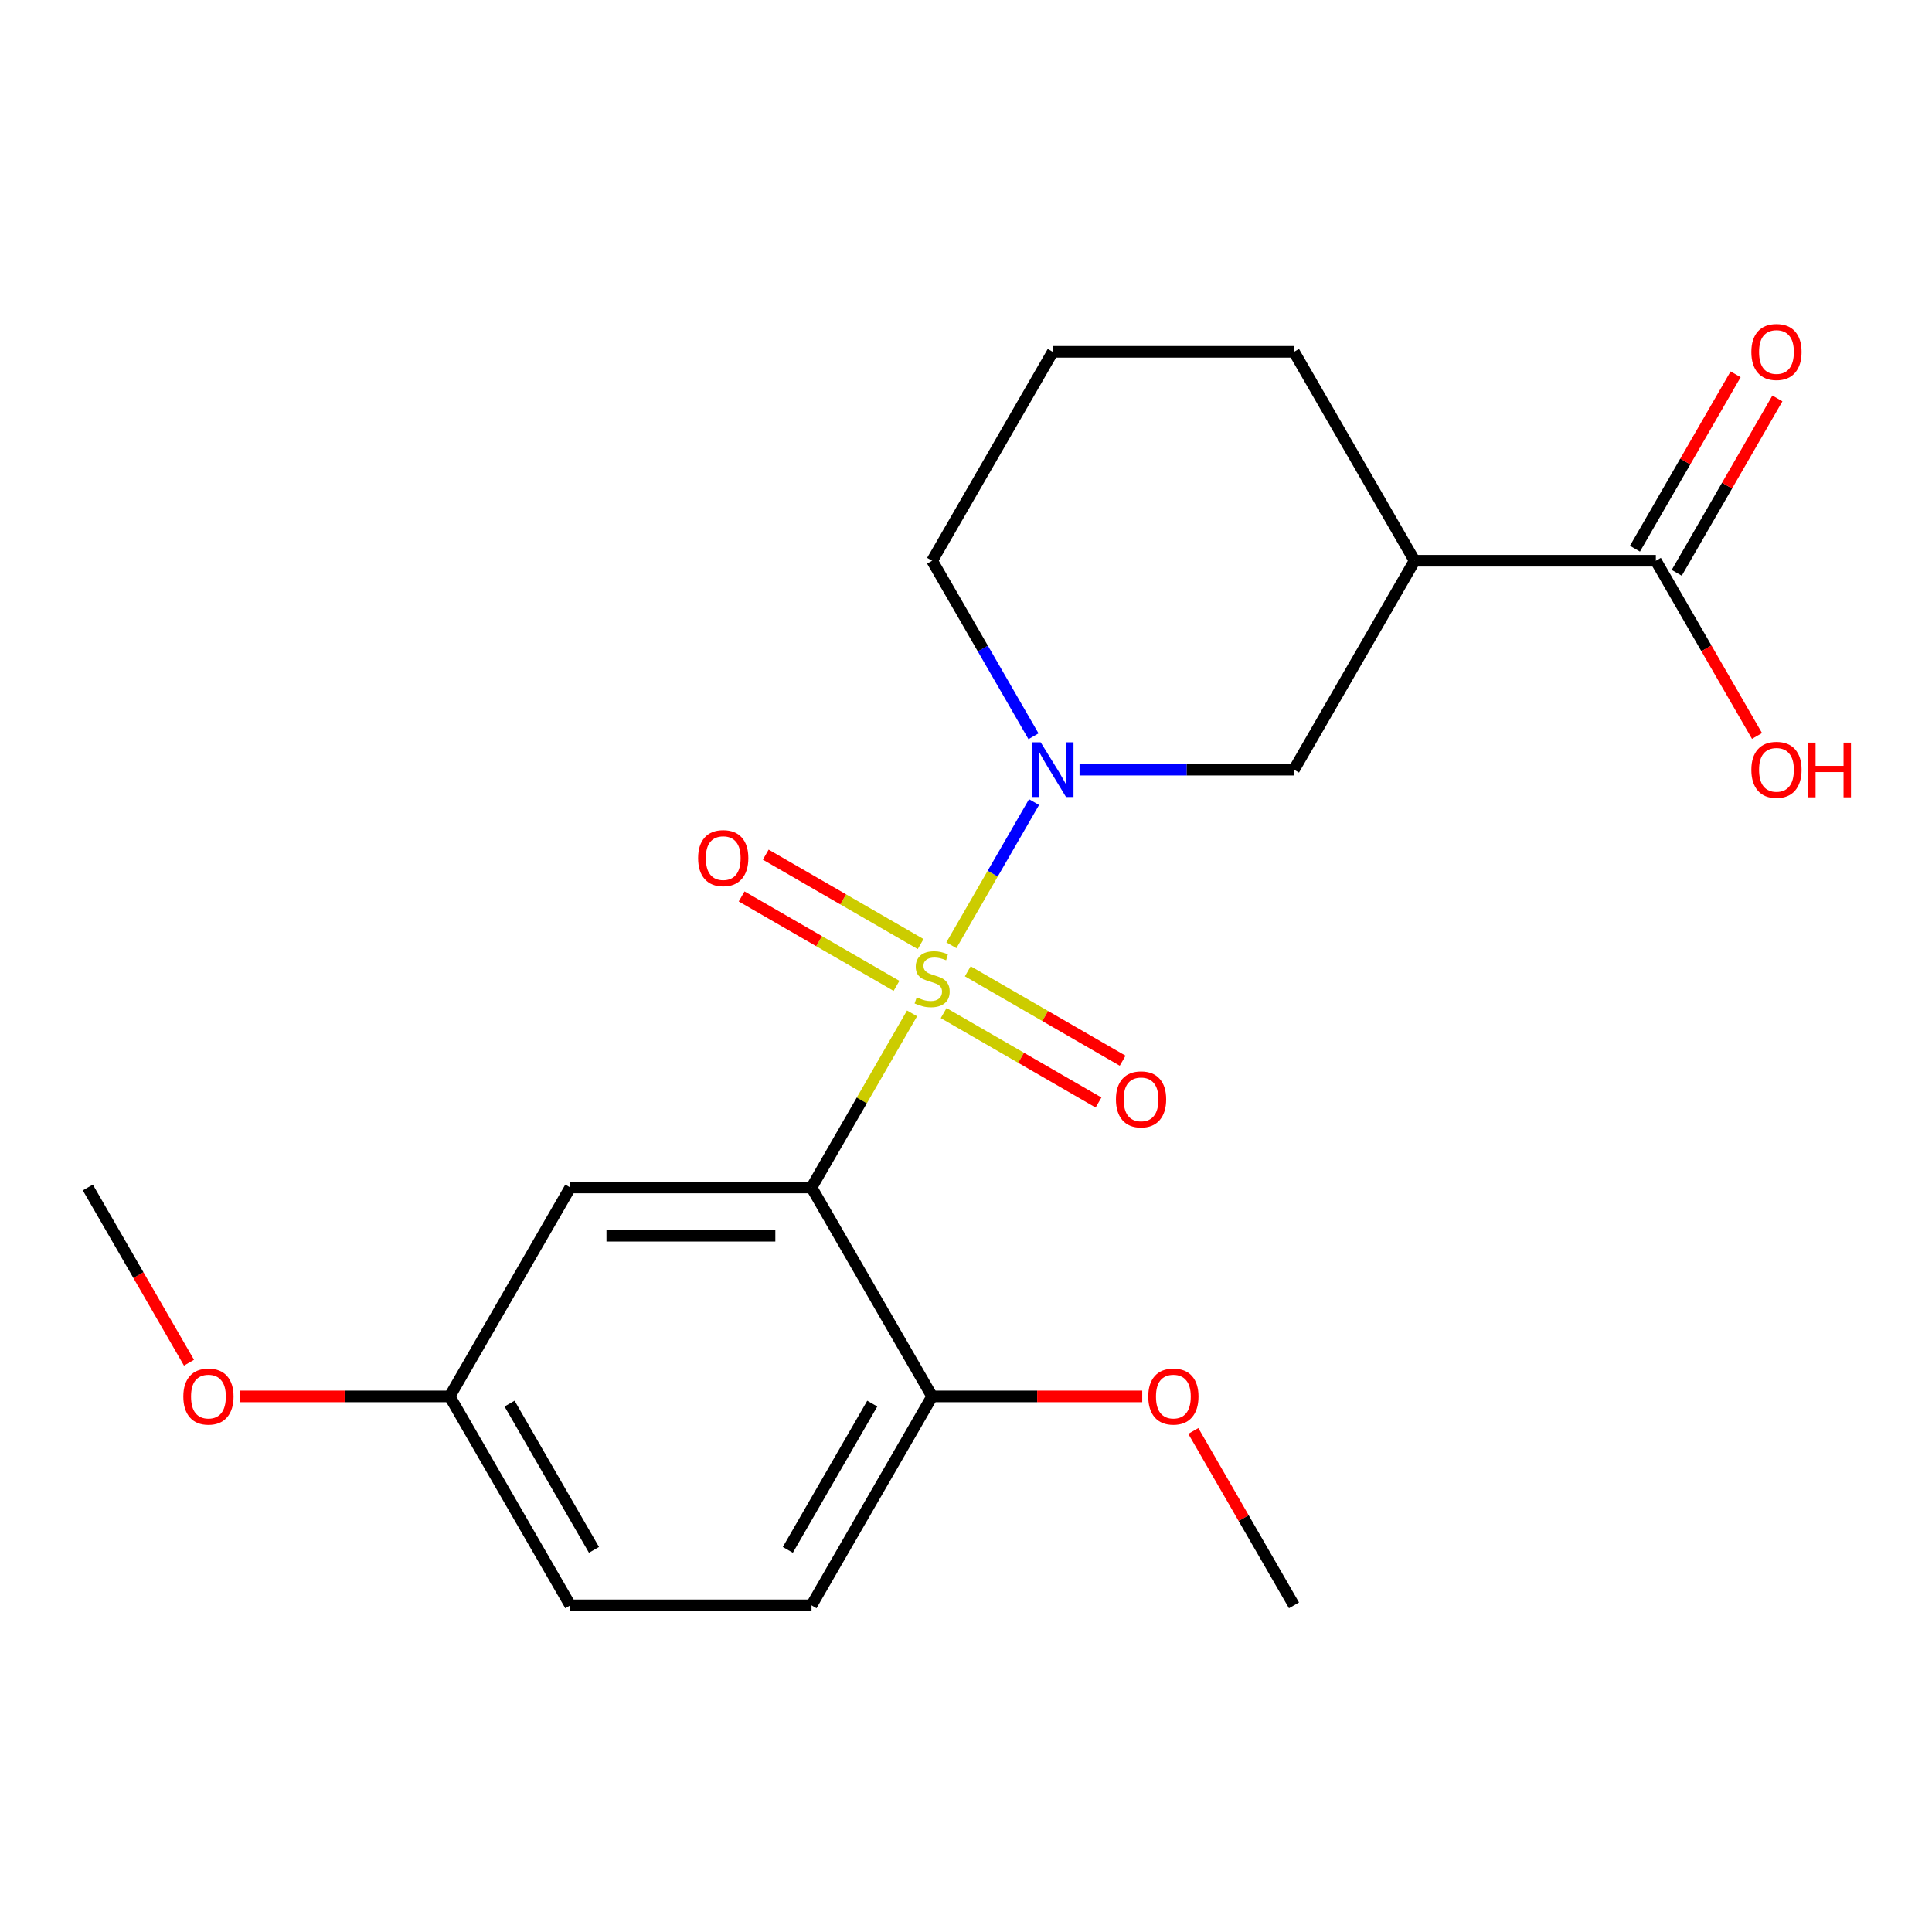 <?xml version='1.0' encoding='iso-8859-1'?>
<svg version='1.1' baseProfile='full'
              xmlns='http://www.w3.org/2000/svg'
                      xmlns:rdkit='http://www.rdkit.org/xml'
                      xmlns:xlink='http://www.w3.org/1999/xlink'
                  xml:space='preserve'
width='1000px' height='1000px' viewBox='0 0 1000 1000'>
<!-- END OF HEADER -->
<rect style='opacity:1.0;fill:#FFFFFF;stroke:none' width='1000' height='1000' x='0' y='0'> </rect>
<path class='bond-0' d='M 472.08,524.51 L 446.061,569.577' style='fill:none;fill-rule:evenodd;stroke:#CCCC00;stroke-width:6px;stroke-linecap:butt;stroke-linejoin:miter;stroke-opacity:1' />
<path class='bond-0' d='M 446.061,569.577 L 420.042,614.643' style='fill:none;fill-rule:evenodd;stroke:#000000;stroke-width:6px;stroke-linecap:butt;stroke-linejoin:miter;stroke-opacity:1' />
<path class='bond-1' d='M 492.428,489.267 L 513.821,452.213' style='fill:none;fill-rule:evenodd;stroke:#CCCC00;stroke-width:6px;stroke-linecap:butt;stroke-linejoin:miter;stroke-opacity:1' />
<path class='bond-1' d='M 513.821,452.213 L 535.215,415.158' style='fill:none;fill-rule:evenodd;stroke:#0000FF;stroke-width:6px;stroke-linecap:butt;stroke-linejoin:miter;stroke-opacity:1' />
<path class='bond-6' d='M 488.432,524.367 L 528.514,547.508' style='fill:none;fill-rule:evenodd;stroke:#CCCC00;stroke-width:6px;stroke-linecap:butt;stroke-linejoin:miter;stroke-opacity:1' />
<path class='bond-6' d='M 528.514,547.508 L 568.595,570.649' style='fill:none;fill-rule:evenodd;stroke:#FF0000;stroke-width:6px;stroke-linecap:butt;stroke-linejoin:miter;stroke-opacity:1' />
<path class='bond-6' d='M 500.918,502.74 L 541,525.881' style='fill:none;fill-rule:evenodd;stroke:#CCCC00;stroke-width:6px;stroke-linecap:butt;stroke-linejoin:miter;stroke-opacity:1' />
<path class='bond-6' d='M 541,525.881 L 581.082,549.022' style='fill:none;fill-rule:evenodd;stroke:#FF0000;stroke-width:6px;stroke-linecap:butt;stroke-linejoin:miter;stroke-opacity:1' />
<path class='bond-7' d='M 476.515,488.651 L 436.434,465.51' style='fill:none;fill-rule:evenodd;stroke:#CCCC00;stroke-width:6px;stroke-linecap:butt;stroke-linejoin:miter;stroke-opacity:1' />
<path class='bond-7' d='M 436.434,465.51 L 396.352,442.368' style='fill:none;fill-rule:evenodd;stroke:#FF0000;stroke-width:6px;stroke-linecap:butt;stroke-linejoin:miter;stroke-opacity:1' />
<path class='bond-7' d='M 464.029,510.278 L 423.947,487.136' style='fill:none;fill-rule:evenodd;stroke:#CCCC00;stroke-width:6px;stroke-linecap:butt;stroke-linejoin:miter;stroke-opacity:1' />
<path class='bond-7' d='M 423.947,487.136 L 383.866,463.995' style='fill:none;fill-rule:evenodd;stroke:#FF0000;stroke-width:6px;stroke-linecap:butt;stroke-linejoin:miter;stroke-opacity:1' />
<path class='bond-5' d='M 420.042,614.643 L 295.18,614.643' style='fill:none;fill-rule:evenodd;stroke:#000000;stroke-width:6px;stroke-linecap:butt;stroke-linejoin:miter;stroke-opacity:1' />
<path class='bond-5' d='M 401.313,639.615 L 313.909,639.615' style='fill:none;fill-rule:evenodd;stroke:#000000;stroke-width:6px;stroke-linecap:butt;stroke-linejoin:miter;stroke-opacity:1' />
<path class='bond-8' d='M 420.042,614.643 L 482.474,722.777' style='fill:none;fill-rule:evenodd;stroke:#000000;stroke-width:6px;stroke-linecap:butt;stroke-linejoin:miter;stroke-opacity:1' />
<path class='bond-3' d='M 558.767,398.375 L 614.267,398.375' style='fill:none;fill-rule:evenodd;stroke:#0000FF;stroke-width:6px;stroke-linecap:butt;stroke-linejoin:miter;stroke-opacity:1' />
<path class='bond-3' d='M 614.267,398.375 L 669.768,398.375' style='fill:none;fill-rule:evenodd;stroke:#000000;stroke-width:6px;stroke-linecap:butt;stroke-linejoin:miter;stroke-opacity:1' />
<path class='bond-12' d='M 534.927,381.093 L 508.701,335.667' style='fill:none;fill-rule:evenodd;stroke:#0000FF;stroke-width:6px;stroke-linecap:butt;stroke-linejoin:miter;stroke-opacity:1' />
<path class='bond-12' d='M 508.701,335.667 L 482.474,290.24' style='fill:none;fill-rule:evenodd;stroke:#000000;stroke-width:6px;stroke-linecap:butt;stroke-linejoin:miter;stroke-opacity:1' />
<path class='bond-2' d='M 732.199,290.24 L 669.768,398.375' style='fill:none;fill-rule:evenodd;stroke:#000000;stroke-width:6px;stroke-linecap:butt;stroke-linejoin:miter;stroke-opacity:1' />
<path class='bond-4' d='M 732.199,290.24 L 857.062,290.24' style='fill:none;fill-rule:evenodd;stroke:#000000;stroke-width:6px;stroke-linecap:butt;stroke-linejoin:miter;stroke-opacity:1' />
<path class='bond-21' d='M 732.199,290.24 L 669.768,182.106' style='fill:none;fill-rule:evenodd;stroke:#000000;stroke-width:6px;stroke-linecap:butt;stroke-linejoin:miter;stroke-opacity:1' />
<path class='bond-9' d='M 867.875,296.483 L 893.929,251.357' style='fill:none;fill-rule:evenodd;stroke:#000000;stroke-width:6px;stroke-linecap:butt;stroke-linejoin:miter;stroke-opacity:1' />
<path class='bond-9' d='M 893.929,251.357 L 919.982,206.231' style='fill:none;fill-rule:evenodd;stroke:#FF0000;stroke-width:6px;stroke-linecap:butt;stroke-linejoin:miter;stroke-opacity:1' />
<path class='bond-9' d='M 846.248,283.997 L 872.302,238.871' style='fill:none;fill-rule:evenodd;stroke:#000000;stroke-width:6px;stroke-linecap:butt;stroke-linejoin:miter;stroke-opacity:1' />
<path class='bond-9' d='M 872.302,238.871 L 898.355,193.745' style='fill:none;fill-rule:evenodd;stroke:#FF0000;stroke-width:6px;stroke-linecap:butt;stroke-linejoin:miter;stroke-opacity:1' />
<path class='bond-13' d='M 857.062,290.24 L 883.242,335.587' style='fill:none;fill-rule:evenodd;stroke:#000000;stroke-width:6px;stroke-linecap:butt;stroke-linejoin:miter;stroke-opacity:1' />
<path class='bond-13' d='M 883.242,335.587 L 909.423,380.933' style='fill:none;fill-rule:evenodd;stroke:#FF0000;stroke-width:6px;stroke-linecap:butt;stroke-linejoin:miter;stroke-opacity:1' />
<path class='bond-11' d='M 295.18,614.643 L 232.748,722.777' style='fill:none;fill-rule:evenodd;stroke:#000000;stroke-width:6px;stroke-linecap:butt;stroke-linejoin:miter;stroke-opacity:1' />
<path class='bond-10' d='M 482.474,722.777 L 420.042,830.911' style='fill:none;fill-rule:evenodd;stroke:#000000;stroke-width:6px;stroke-linecap:butt;stroke-linejoin:miter;stroke-opacity:1' />
<path class='bond-10' d='M 451.482,726.511 L 407.78,802.205' style='fill:none;fill-rule:evenodd;stroke:#000000;stroke-width:6px;stroke-linecap:butt;stroke-linejoin:miter;stroke-opacity:1' />
<path class='bond-16' d='M 482.474,722.777 L 536.844,722.777' style='fill:none;fill-rule:evenodd;stroke:#000000;stroke-width:6px;stroke-linecap:butt;stroke-linejoin:miter;stroke-opacity:1' />
<path class='bond-16' d='M 536.844,722.777 L 591.215,722.777' style='fill:none;fill-rule:evenodd;stroke:#FF0000;stroke-width:6px;stroke-linecap:butt;stroke-linejoin:miter;stroke-opacity:1' />
<path class='bond-14' d='M 420.042,830.911 L 295.18,830.911' style='fill:none;fill-rule:evenodd;stroke:#000000;stroke-width:6px;stroke-linecap:butt;stroke-linejoin:miter;stroke-opacity:1' />
<path class='bond-17' d='M 232.748,722.777 L 178.378,722.777' style='fill:none;fill-rule:evenodd;stroke:#000000;stroke-width:6px;stroke-linecap:butt;stroke-linejoin:miter;stroke-opacity:1' />
<path class='bond-17' d='M 178.378,722.777 L 124.007,722.777' style='fill:none;fill-rule:evenodd;stroke:#FF0000;stroke-width:6px;stroke-linecap:butt;stroke-linejoin:miter;stroke-opacity:1' />
<path class='bond-22' d='M 232.748,722.777 L 295.18,830.911' style='fill:none;fill-rule:evenodd;stroke:#000000;stroke-width:6px;stroke-linecap:butt;stroke-linejoin:miter;stroke-opacity:1' />
<path class='bond-22' d='M 263.74,726.511 L 307.442,802.205' style='fill:none;fill-rule:evenodd;stroke:#000000;stroke-width:6px;stroke-linecap:butt;stroke-linejoin:miter;stroke-opacity:1' />
<path class='bond-18' d='M 482.474,290.24 L 544.905,182.106' style='fill:none;fill-rule:evenodd;stroke:#000000;stroke-width:6px;stroke-linecap:butt;stroke-linejoin:miter;stroke-opacity:1' />
<path class='bond-15' d='M 669.768,182.106 L 544.905,182.106' style='fill:none;fill-rule:evenodd;stroke:#000000;stroke-width:6px;stroke-linecap:butt;stroke-linejoin:miter;stroke-opacity:1' />
<path class='bond-19' d='M 617.66,740.659 L 643.714,785.785' style='fill:none;fill-rule:evenodd;stroke:#FF0000;stroke-width:6px;stroke-linecap:butt;stroke-linejoin:miter;stroke-opacity:1' />
<path class='bond-19' d='M 643.714,785.785 L 669.768,830.911' style='fill:none;fill-rule:evenodd;stroke:#000000;stroke-width:6px;stroke-linecap:butt;stroke-linejoin:miter;stroke-opacity:1' />
<path class='bond-20' d='M 97.816,705.336 L 71.635,659.989' style='fill:none;fill-rule:evenodd;stroke:#FF0000;stroke-width:6px;stroke-linecap:butt;stroke-linejoin:miter;stroke-opacity:1' />
<path class='bond-20' d='M 71.635,659.989 L 45.455,614.643' style='fill:none;fill-rule:evenodd;stroke:#000000;stroke-width:6px;stroke-linecap:butt;stroke-linejoin:miter;stroke-opacity:1' />
<path  class='atom-0' d='M 474.474 516.229
Q 474.794 516.349, 476.114 516.909
Q 477.434 517.469, 478.874 517.829
Q 480.354 518.149, 481.794 518.149
Q 484.474 518.149, 486.034 516.869
Q 487.594 515.549, 487.594 513.269
Q 487.594 511.709, 486.794 510.749
Q 486.034 509.789, 484.834 509.269
Q 483.634 508.749, 481.634 508.149
Q 479.114 507.389, 477.594 506.669
Q 476.114 505.949, 475.034 504.429
Q 473.994 502.909, 473.994 500.349
Q 473.994 496.789, 476.394 494.589
Q 478.834 492.389, 483.634 492.389
Q 486.914 492.389, 490.634 493.949
L 489.714 497.029
Q 486.314 495.629, 483.754 495.629
Q 480.994 495.629, 479.474 496.789
Q 477.954 497.909, 477.994 499.869
Q 477.994 501.389, 478.754 502.309
Q 479.554 503.229, 480.674 503.749
Q 481.834 504.269, 483.754 504.869
Q 486.314 505.669, 487.834 506.469
Q 489.354 507.269, 490.434 508.909
Q 491.554 510.509, 491.554 513.269
Q 491.554 517.189, 488.914 519.309
Q 486.314 521.389, 481.954 521.389
Q 479.434 521.389, 477.514 520.829
Q 475.634 520.309, 473.394 519.389
L 474.474 516.229
' fill='#CCCC00'/>
<path  class='atom-2' d='M 538.645 384.215
L 547.925 399.215
Q 548.845 400.695, 550.325 403.375
Q 551.805 406.055, 551.885 406.215
L 551.885 384.215
L 555.645 384.215
L 555.645 412.535
L 551.765 412.535
L 541.805 396.135
Q 540.645 394.215, 539.405 392.015
Q 538.205 389.815, 537.845 389.135
L 537.845 412.535
L 534.165 412.535
L 534.165 384.215
L 538.645 384.215
' fill='#0000FF'/>
<path  class='atom-7' d='M 577.608 569.02
Q 577.608 562.22, 580.968 558.42
Q 584.328 554.62, 590.608 554.62
Q 596.888 554.62, 600.248 558.42
Q 603.608 562.22, 603.608 569.02
Q 603.608 575.9, 600.208 579.82
Q 596.808 583.7, 590.608 583.7
Q 584.368 583.7, 580.968 579.82
Q 577.608 575.94, 577.608 569.02
M 590.608 580.5
Q 594.928 580.5, 597.248 577.62
Q 599.608 574.7, 599.608 569.02
Q 599.608 563.46, 597.248 560.66
Q 594.928 557.82, 590.608 557.82
Q 586.288 557.82, 583.928 560.62
Q 581.608 563.42, 581.608 569.02
Q 581.608 574.74, 583.928 577.62
Q 586.288 580.5, 590.608 580.5
' fill='#FF0000'/>
<path  class='atom-8' d='M 361.339 444.157
Q 361.339 437.357, 364.699 433.557
Q 368.059 429.757, 374.339 429.757
Q 380.619 429.757, 383.979 433.557
Q 387.339 437.357, 387.339 444.157
Q 387.339 451.037, 383.939 454.957
Q 380.539 458.837, 374.339 458.837
Q 368.099 458.837, 364.699 454.957
Q 361.339 451.077, 361.339 444.157
M 374.339 455.637
Q 378.659 455.637, 380.979 452.757
Q 383.339 449.837, 383.339 444.157
Q 383.339 438.597, 380.979 435.797
Q 378.659 432.957, 374.339 432.957
Q 370.019 432.957, 367.659 435.757
Q 365.339 438.557, 365.339 444.157
Q 365.339 449.877, 367.659 452.757
Q 370.019 455.637, 374.339 455.637
' fill='#FF0000'/>
<path  class='atom-10' d='M 906.493 182.186
Q 906.493 175.386, 909.853 171.586
Q 913.213 167.786, 919.493 167.786
Q 925.773 167.786, 929.133 171.586
Q 932.493 175.386, 932.493 182.186
Q 932.493 189.066, 929.093 192.986
Q 925.693 196.866, 919.493 196.866
Q 913.253 196.866, 909.853 192.986
Q 906.493 189.106, 906.493 182.186
M 919.493 193.666
Q 923.813 193.666, 926.133 190.786
Q 928.493 187.866, 928.493 182.186
Q 928.493 176.626, 926.133 173.826
Q 923.813 170.986, 919.493 170.986
Q 915.173 170.986, 912.813 173.786
Q 910.493 176.586, 910.493 182.186
Q 910.493 187.906, 912.813 190.786
Q 915.173 193.666, 919.493 193.666
' fill='#FF0000'/>
<path  class='atom-14' d='M 906.493 398.455
Q 906.493 391.655, 909.853 387.855
Q 913.213 384.055, 919.493 384.055
Q 925.773 384.055, 929.133 387.855
Q 932.493 391.655, 932.493 398.455
Q 932.493 405.335, 929.093 409.255
Q 925.693 413.135, 919.493 413.135
Q 913.253 413.135, 909.853 409.255
Q 906.493 405.375, 906.493 398.455
M 919.493 409.935
Q 923.813 409.935, 926.133 407.055
Q 928.493 404.135, 928.493 398.455
Q 928.493 392.895, 926.133 390.095
Q 923.813 387.255, 919.493 387.255
Q 915.173 387.255, 912.813 390.055
Q 910.493 392.855, 910.493 398.455
Q 910.493 404.175, 912.813 407.055
Q 915.173 409.935, 919.493 409.935
' fill='#FF0000'/>
<path  class='atom-14' d='M 935.893 384.375
L 939.733 384.375
L 939.733 396.415
L 954.213 396.415
L 954.213 384.375
L 958.053 384.375
L 958.053 412.695
L 954.213 412.695
L 954.213 399.615
L 939.733 399.615
L 939.733 412.695
L 935.893 412.695
L 935.893 384.375
' fill='#FF0000'/>
<path  class='atom-17' d='M 594.336 722.857
Q 594.336 716.057, 597.696 712.257
Q 601.056 708.457, 607.336 708.457
Q 613.616 708.457, 616.976 712.257
Q 620.336 716.057, 620.336 722.857
Q 620.336 729.737, 616.936 733.657
Q 613.536 737.537, 607.336 737.537
Q 601.096 737.537, 597.696 733.657
Q 594.336 729.777, 594.336 722.857
M 607.336 734.337
Q 611.656 734.337, 613.976 731.457
Q 616.336 728.537, 616.336 722.857
Q 616.336 717.297, 613.976 714.497
Q 611.656 711.657, 607.336 711.657
Q 603.016 711.657, 600.656 714.457
Q 598.336 717.257, 598.336 722.857
Q 598.336 728.577, 600.656 731.457
Q 603.016 734.337, 607.336 734.337
' fill='#FF0000'/>
<path  class='atom-18' d='M 94.886 722.857
Q 94.886 716.057, 98.246 712.257
Q 101.606 708.457, 107.886 708.457
Q 114.166 708.457, 117.526 712.257
Q 120.886 716.057, 120.886 722.857
Q 120.886 729.737, 117.486 733.657
Q 114.086 737.537, 107.886 737.537
Q 101.646 737.537, 98.246 733.657
Q 94.886 729.777, 94.886 722.857
M 107.886 734.337
Q 112.206 734.337, 114.526 731.457
Q 116.886 728.537, 116.886 722.857
Q 116.886 717.297, 114.526 714.497
Q 112.206 711.657, 107.886 711.657
Q 103.566 711.657, 101.206 714.457
Q 98.886 717.257, 98.886 722.857
Q 98.886 728.577, 101.206 731.457
Q 103.566 734.337, 107.886 734.337
' fill='#FF0000'/>
</svg>
